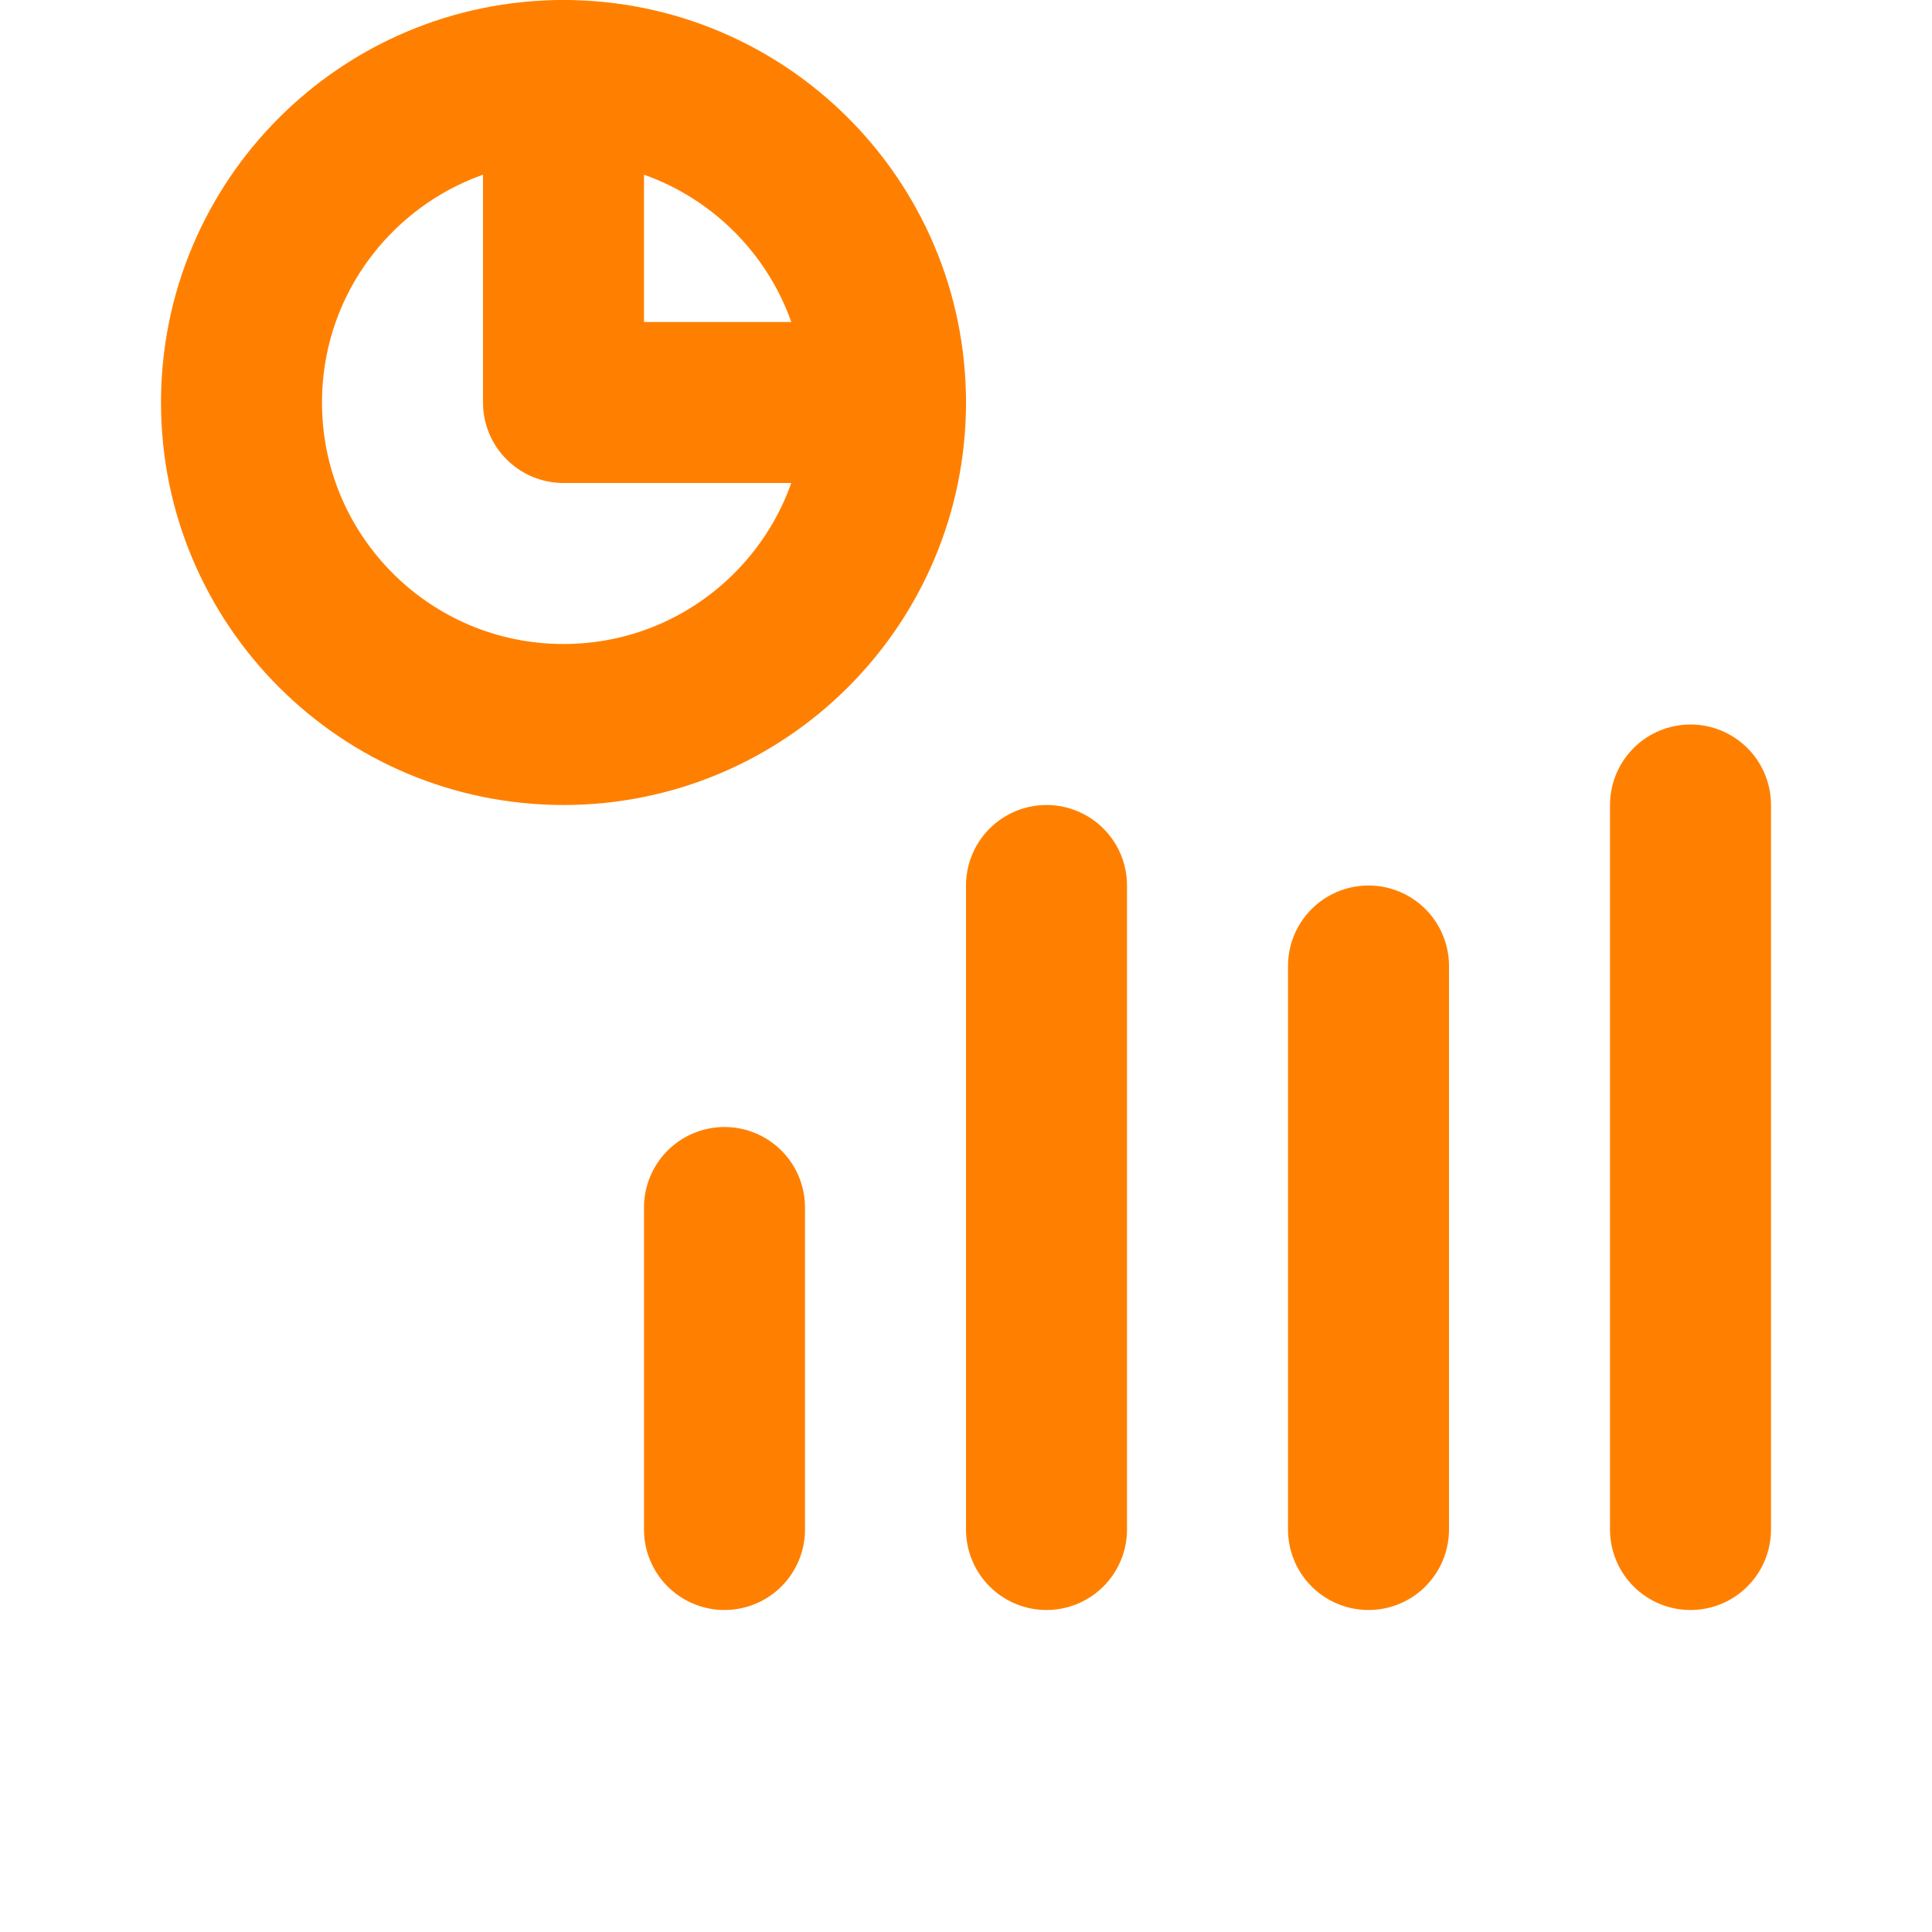 <svg width="24" height="24" viewBox="0 0 24 24" fill="none" xmlns="http://www.w3.org/2000/svg">
<path d="M7 9C9.209 9 11 7.209 11 5C11 2.791 9.209 1 7 1C4.791 1 3 2.791 3 5C3 7.209 4.791 9 7 9Z" stroke="#FF8000" stroke-width="2" stroke-linecap="round" stroke-linejoin="round"/>
<path d="M7 1V5H11" stroke="#FF8000" stroke-width="2" stroke-linecap="round" stroke-linejoin="round"/>
<path d="M9 15V19" stroke="#FF8000" stroke-width="2" stroke-linecap="round" stroke-linejoin="round"/>
<path d="M17 12V19" stroke="#FF8000" stroke-width="2" stroke-linecap="round" stroke-linejoin="round"/>
<path d="M13 11V19" stroke="#FF8000" stroke-width="2" stroke-linecap="round" stroke-linejoin="round"/>
<path d="M21 10V19" stroke="#FF8000" stroke-width="2" stroke-linecap="round" stroke-linejoin="round"/>
</svg>
